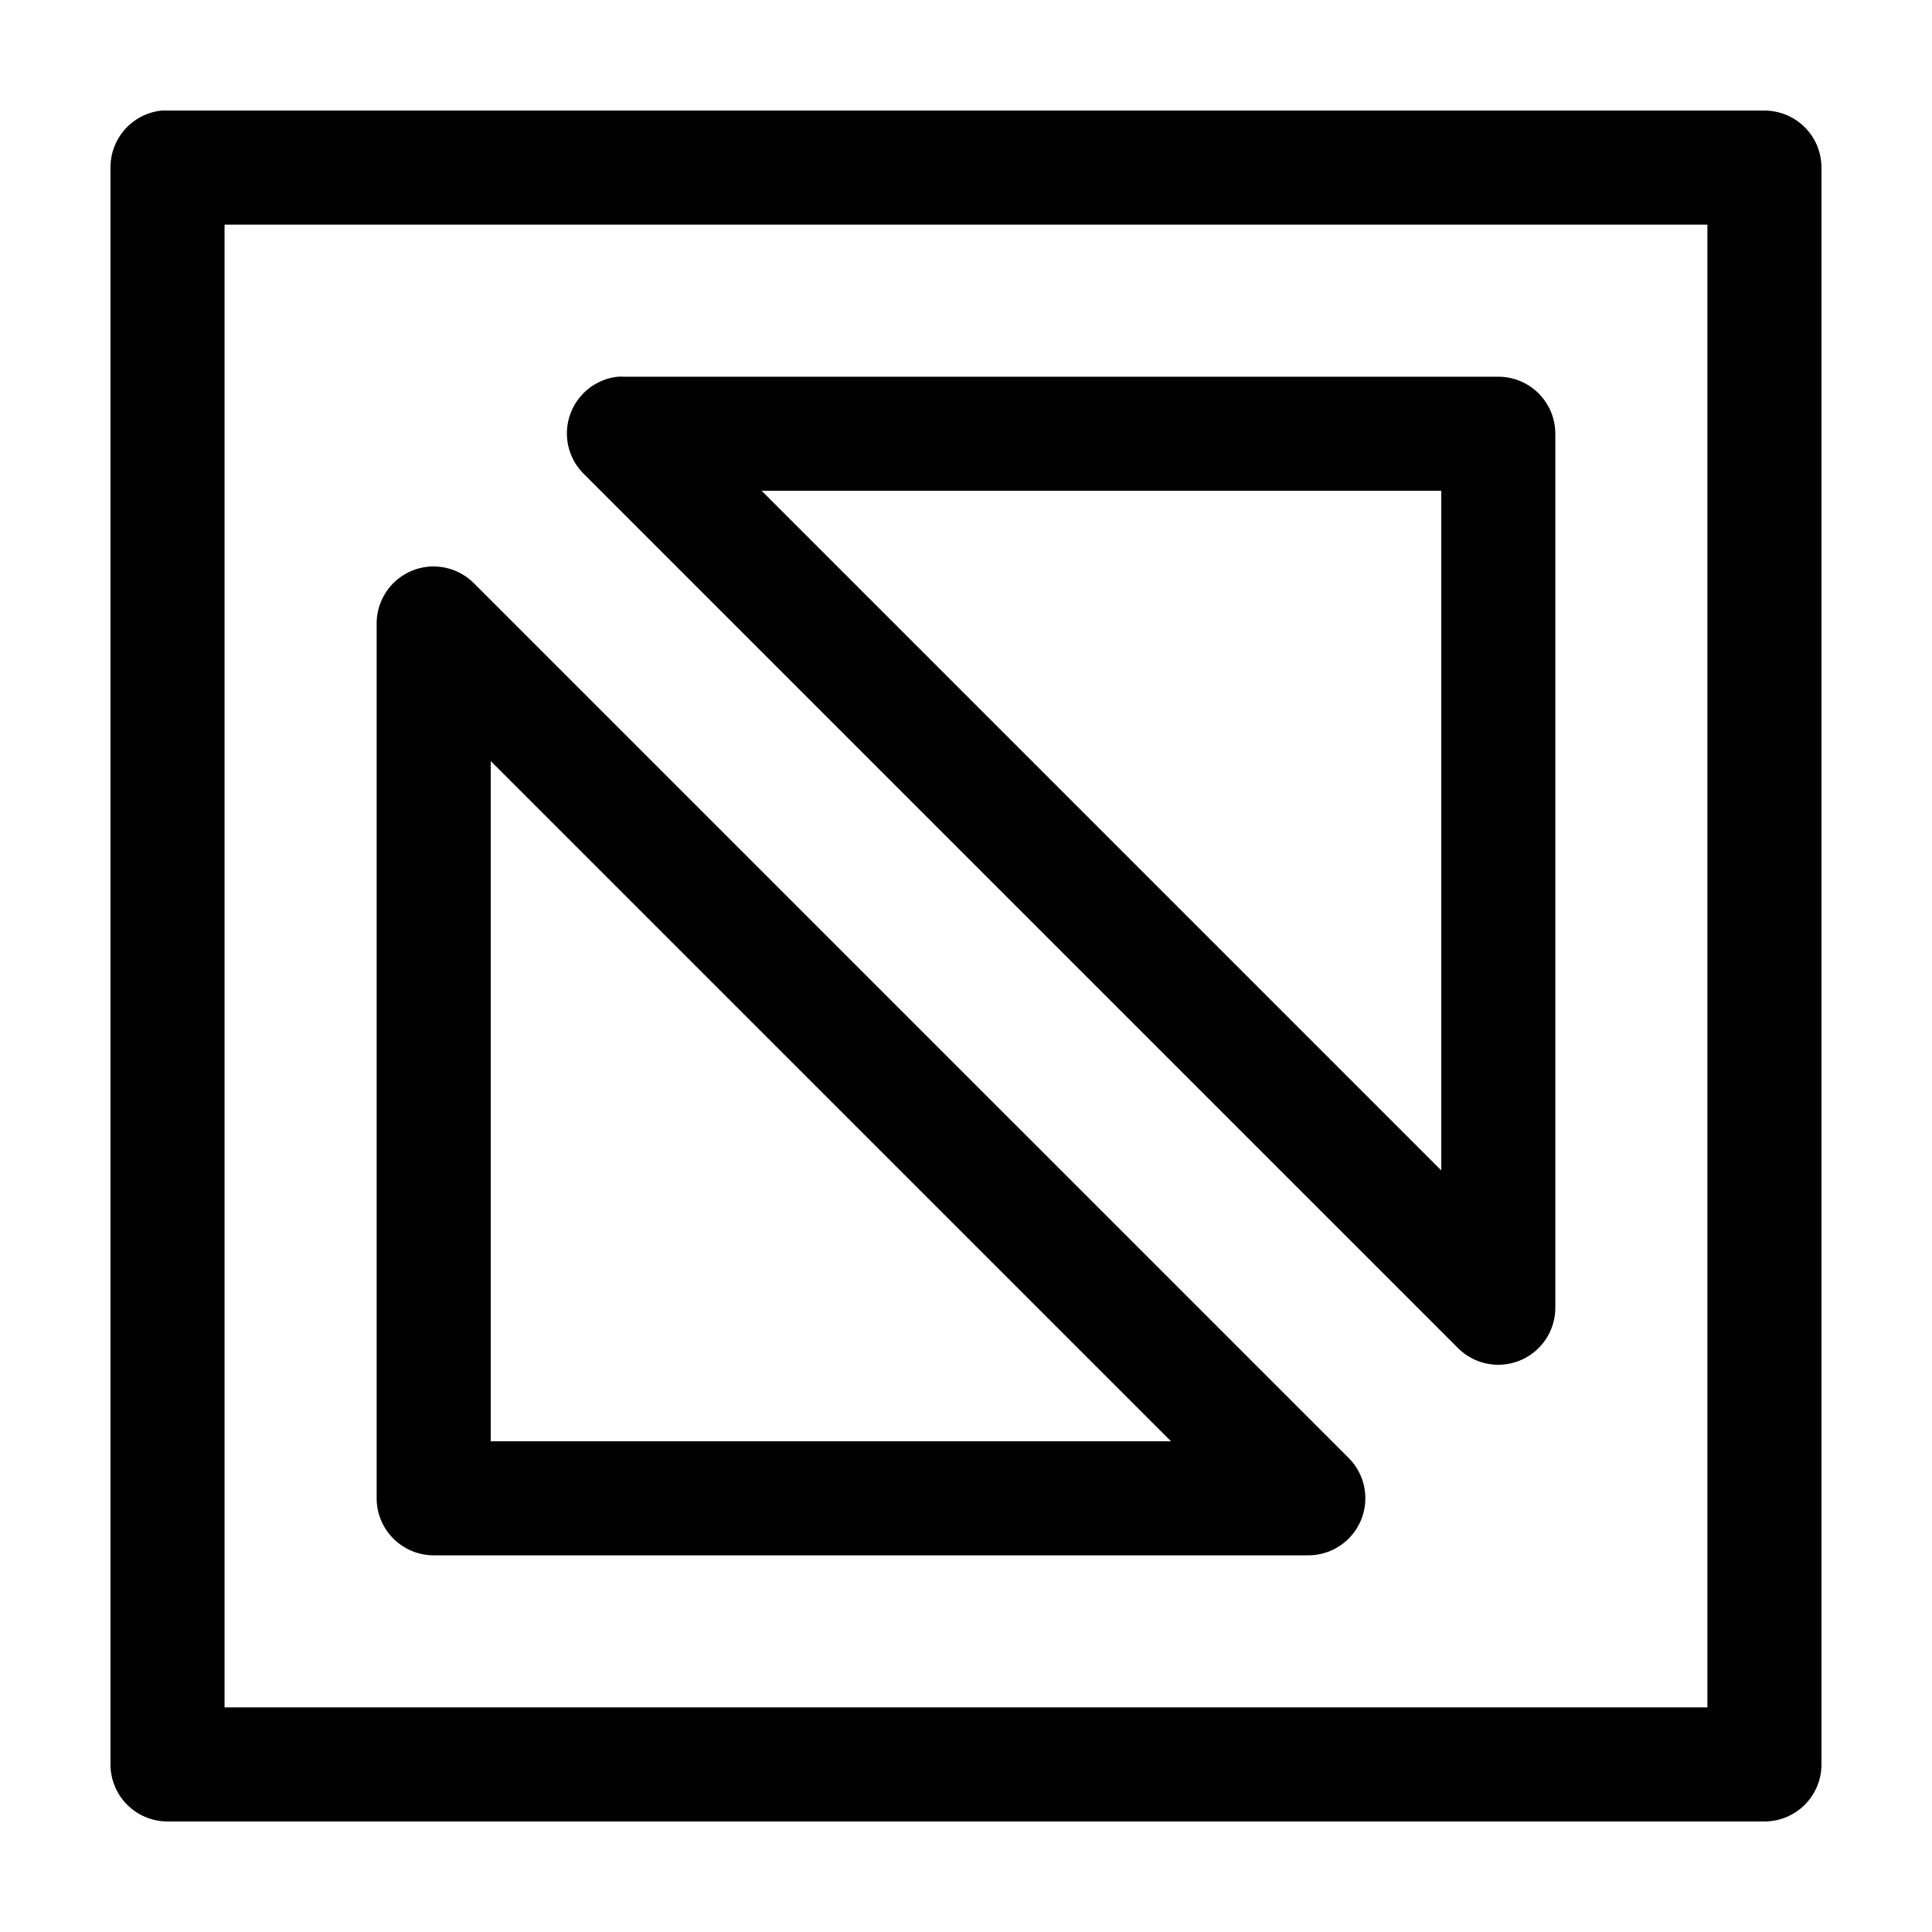 <?xml version="1.0" encoding="UTF-8"?>
<!-- Uploaded to: ICON Repo, www.iconrepo.com, Generator: ICON Repo Mixer Tools -->
<svg fill="#000000" width="800px" height="800px" version="1.1" viewBox="144 144 512 512" xmlns="http://www.w3.org/2000/svg">
 <path d="m186.82 173.3c-3.731 0.391-7.18 2.152-9.684 4.949-2.5 2.793-3.875 6.414-3.856 10.164v423.18c0 4.008 1.594 7.856 4.426 10.688 2.836 2.836 6.68 4.426 10.688 4.43h423.2c4.008-0.004 7.852-1.594 10.688-4.43 2.836-2.832 4.426-6.68 4.426-10.688v-423.18c0-4.008-1.59-7.852-4.426-10.688-2.836-2.832-6.68-4.426-10.688-4.426h-423.2c-0.523-0.027-1.051-0.027-1.574 0zm16.688 30.227h392.97v392.95h-392.97zm104.23 40.305c-3.793 0.406-7.289 2.231-9.793 5.109-2.504 2.875-3.824 6.594-3.703 10.406 0.121 3.809 1.684 7.434 4.363 10.145l231.75 231.74c2.82 2.832 6.652 4.43 10.648 4.445 3.996 0.012 7.836-1.555 10.68-4.363 2.844-2.812 4.461-6.633 4.492-10.629v-231.74c0-4.008-1.594-7.852-4.426-10.688-2.836-2.832-6.68-4.426-10.688-4.426h-231.75c-0.523-0.027-1.051-0.027-1.574 0zm38.102 30.227h180.11v180.11zm-88.641 20.152c-3.699 0.426-7.113 2.203-9.582 4.996-2.473 2.789-3.824 6.391-3.801 10.117v231.74c0 4.008 1.594 7.852 4.43 10.684 2.832 2.836 6.676 4.43 10.688 4.43h231.75-0.004c4.016 0.008 7.871-1.582 10.711-4.418 2.844-2.836 4.441-6.688 4.438-10.703 0-4.016-1.598-7.863-4.441-10.699l-231.75-231.74c-3.25-3.297-7.836-4.922-12.438-4.406zm16.848 51.48 180.27 180.26h-180.27z"/>
</svg>
